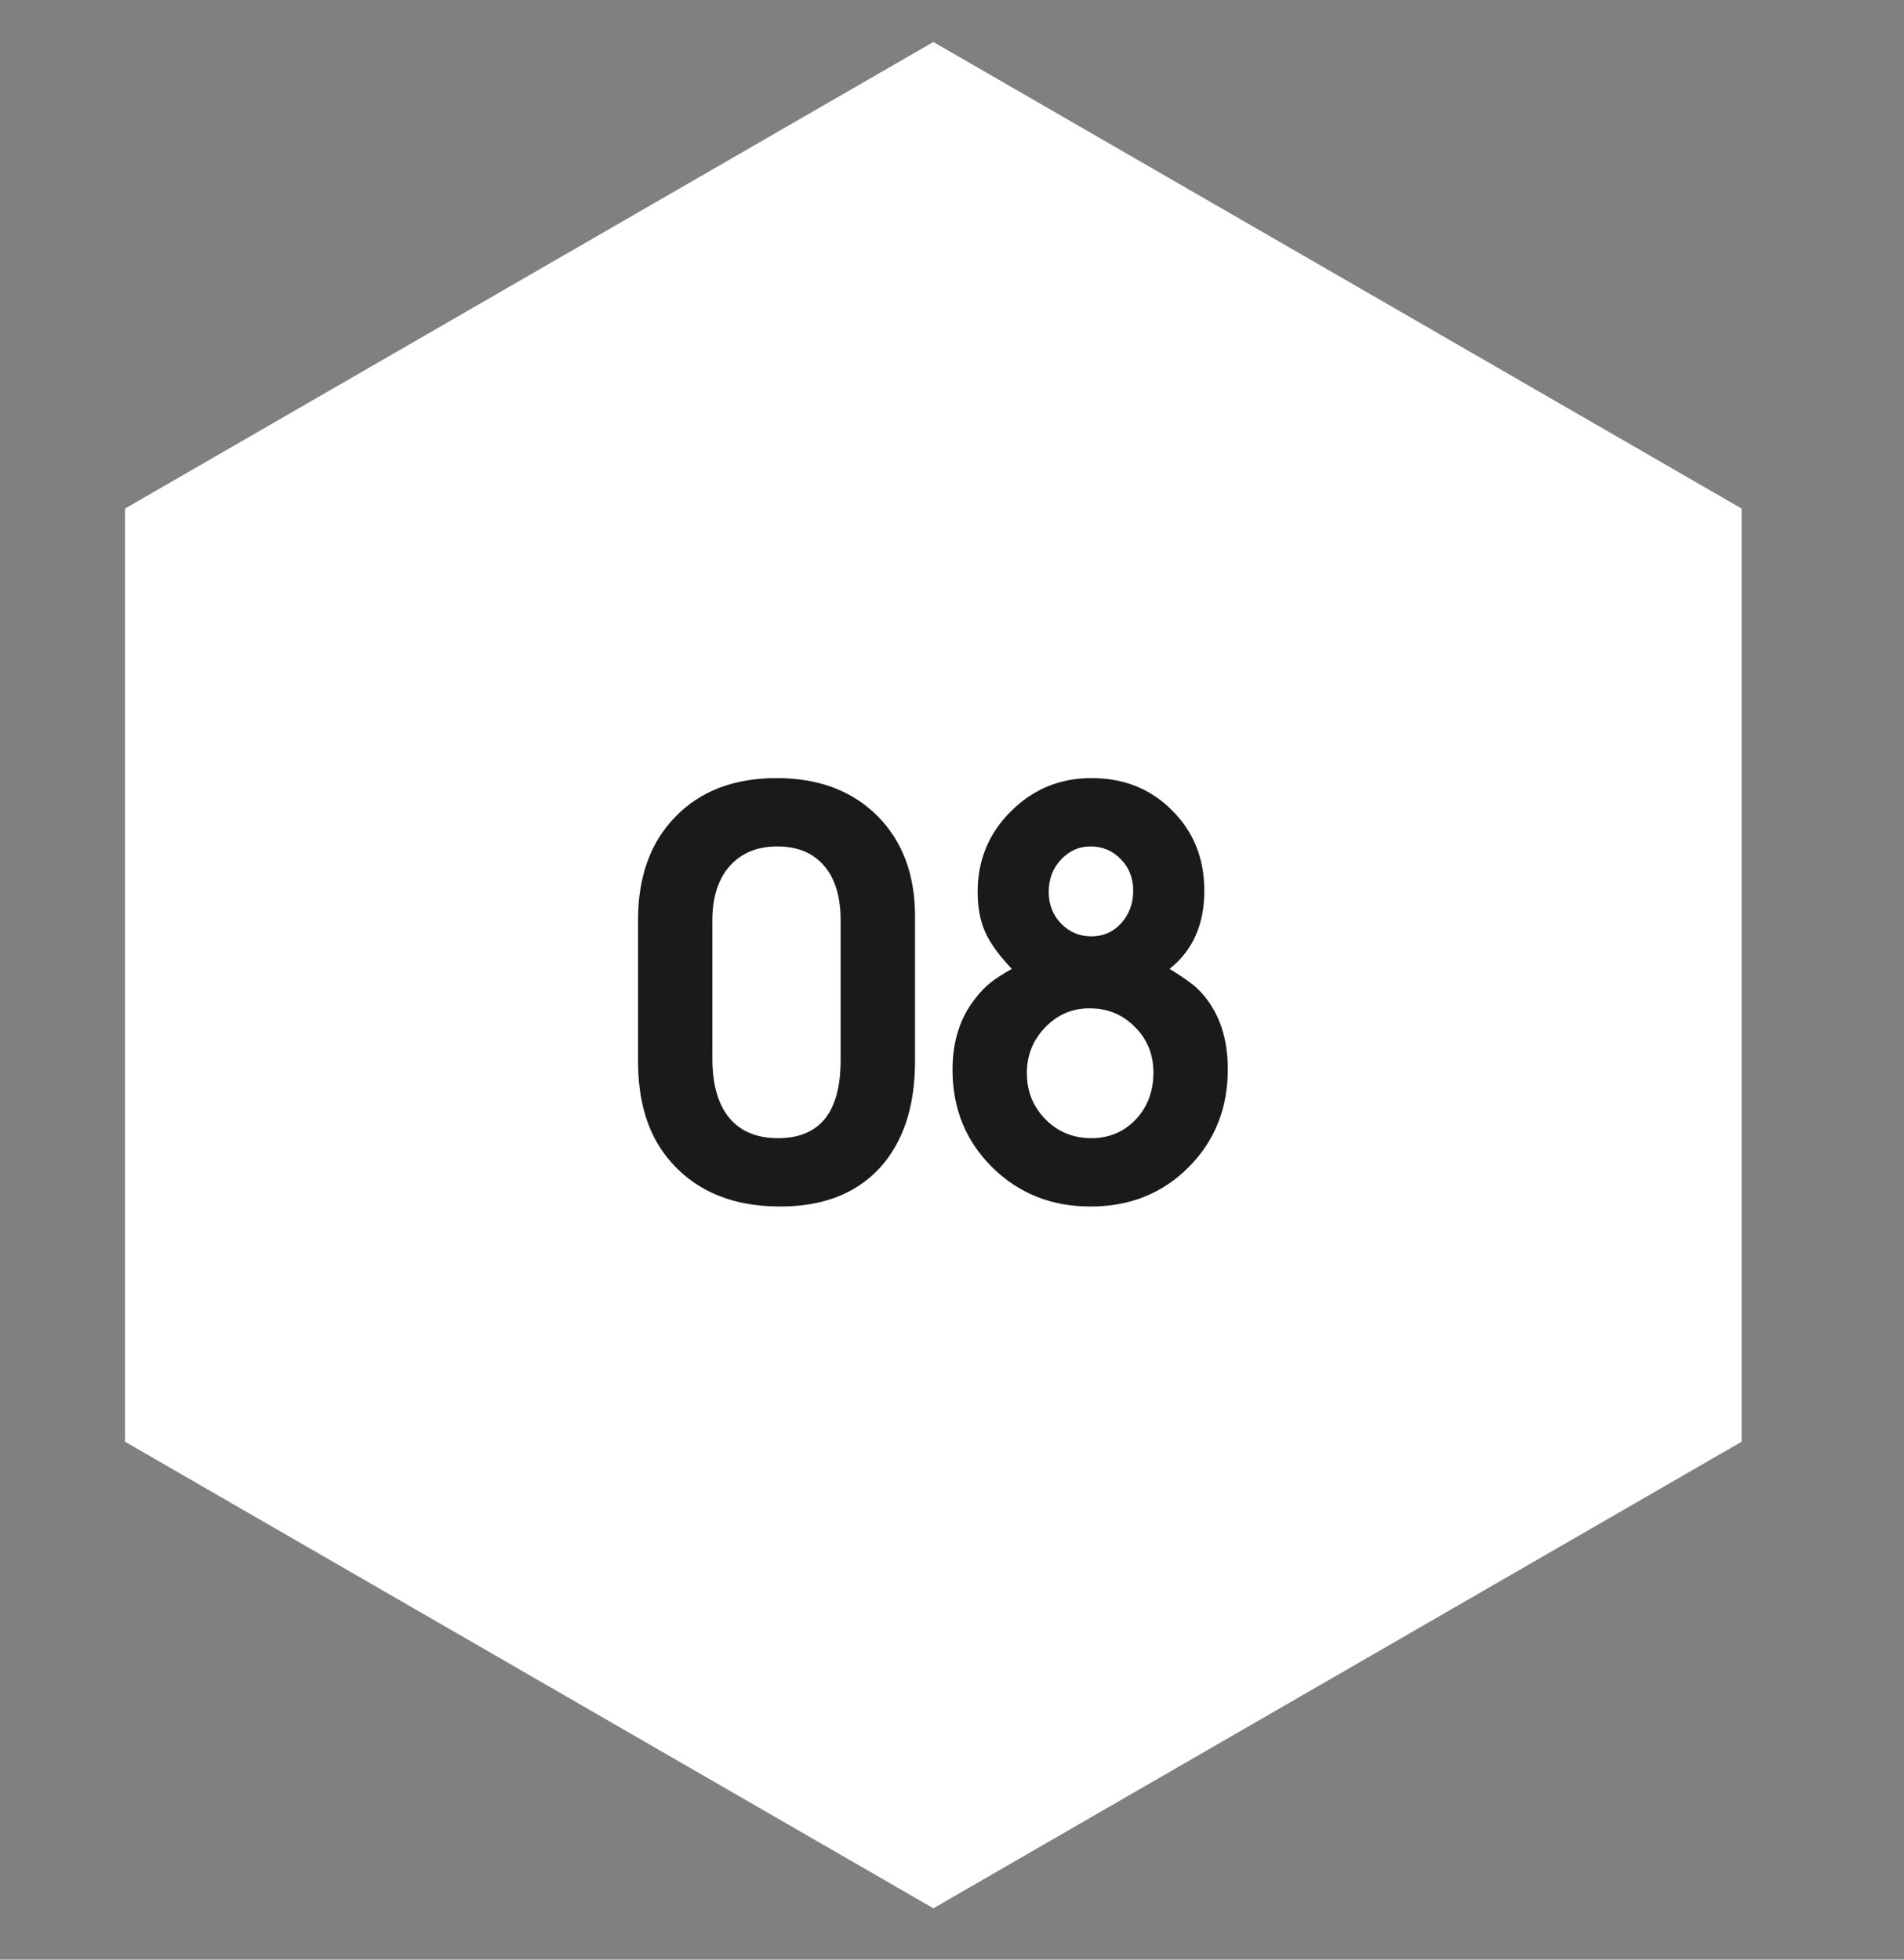 <?xml version="1.0" encoding="UTF-8"?> <svg xmlns="http://www.w3.org/2000/svg" width="34" height="35" viewBox="0 0 34 35" fill="none"><rect x="0" y="0" width="34" height="35" fill="#808080" stroke="none"/> <path d="M16.667 0.75L31.1 9.083V25.75L16.667 34.083L2.233 25.75V9.083L16.667 0.75Z" fill="white"></path> <path d="M16.34 16.368C16.34 16.368 16.34 17.227 16.34 18.946C16.34 19.766 16.128 20.406 15.705 20.865C15.282 21.321 14.691 21.549 13.932 21.549C13.024 21.549 12.334 21.235 11.862 20.606C11.55 20.183 11.393 19.63 11.393 18.946V16.436C11.393 15.658 11.616 15.041 12.062 14.586C12.508 14.127 13.11 13.897 13.869 13.897C14.617 13.897 15.216 14.122 15.666 14.571C16.115 15.02 16.34 15.619 16.34 16.368ZM12.721 16.436V18.907C12.721 19.366 12.821 19.718 13.019 19.962C13.221 20.206 13.512 20.328 13.893 20.328C14.639 20.328 15.011 19.864 15.011 18.936V16.436C15.011 16.013 14.912 15.688 14.713 15.46C14.518 15.232 14.24 15.118 13.879 15.118C13.521 15.118 13.237 15.235 13.029 15.47C12.824 15.704 12.721 16.026 12.721 16.436ZM18.068 17.305C17.837 17.061 17.677 16.84 17.59 16.641C17.502 16.443 17.458 16.205 17.458 15.928C17.458 15.365 17.655 14.887 18.049 14.493C18.446 14.096 18.926 13.897 19.489 13.897C20.068 13.897 20.549 14.089 20.929 14.473C21.314 14.854 21.506 15.333 21.506 15.909C21.506 16.511 21.299 16.977 20.885 17.305C21.045 17.403 21.165 17.483 21.247 17.545C21.328 17.603 21.405 17.673 21.476 17.755C21.776 18.1 21.925 18.547 21.925 19.097C21.925 19.797 21.691 20.382 21.222 20.85C20.757 21.316 20.174 21.549 19.474 21.549C18.774 21.549 18.189 21.314 17.716 20.846C17.244 20.377 17.009 19.797 17.009 19.107C17.009 18.593 17.148 18.163 17.428 17.818C17.506 17.717 17.59 17.631 17.677 17.559C17.769 17.485 17.899 17.4 18.068 17.305ZM19.474 15.118C19.266 15.118 19.088 15.198 18.942 15.357C18.799 15.513 18.727 15.704 18.727 15.928C18.727 16.153 18.8 16.342 18.947 16.495C19.097 16.648 19.277 16.724 19.489 16.724C19.701 16.724 19.878 16.646 20.021 16.49C20.164 16.331 20.236 16.137 20.236 15.909C20.236 15.684 20.163 15.497 20.016 15.347C19.87 15.194 19.689 15.118 19.474 15.118ZM19.455 18.009C19.145 18.009 18.882 18.122 18.664 18.35C18.446 18.575 18.337 18.847 18.337 19.166C18.337 19.491 18.447 19.766 18.669 19.991C18.89 20.216 19.163 20.328 19.489 20.328C19.805 20.328 20.068 20.217 20.28 19.996C20.491 19.771 20.597 19.491 20.597 19.156C20.597 18.834 20.487 18.562 20.265 18.341C20.047 18.119 19.777 18.009 19.455 18.009Z" fill="#1A1A1A"></path> </svg> 